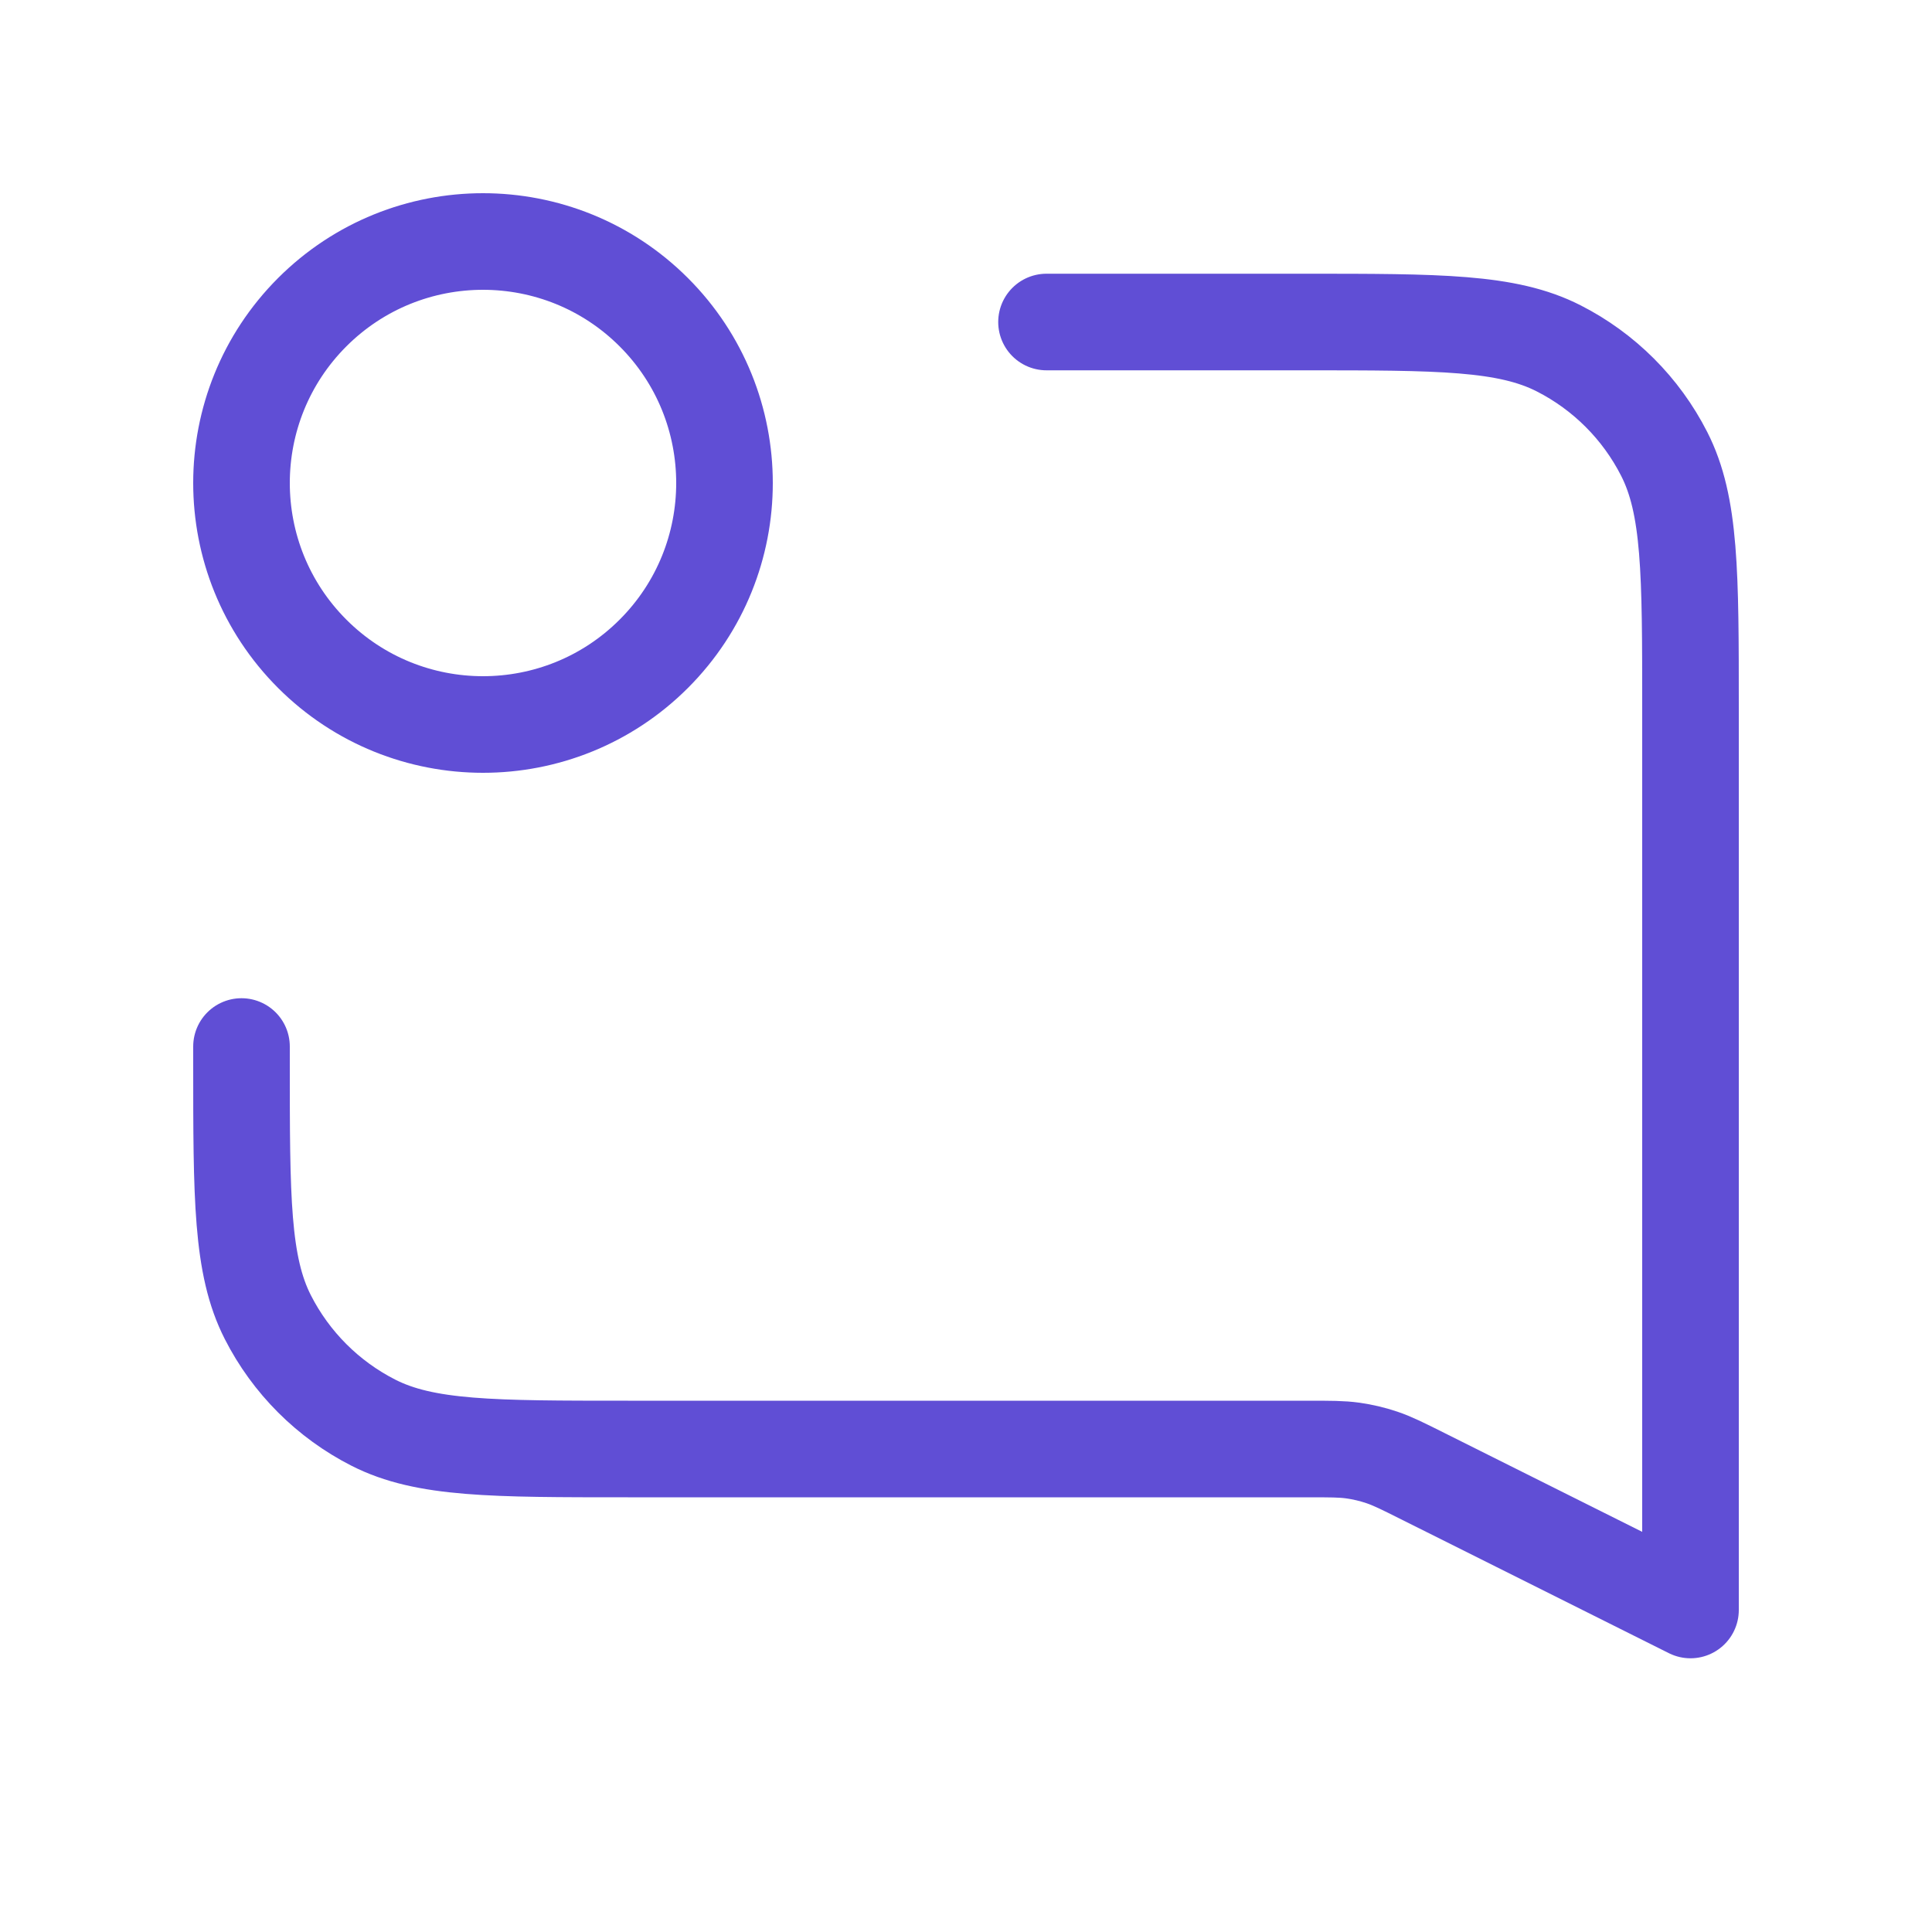 <svg width="40" height="40" viewBox="0 0 40 40" fill="none" xmlns="http://www.w3.org/2000/svg">
<path d="M5 21.667V22C5 24.8 5 26.2 5.545 27.27C6.024 28.211 6.789 28.976 7.73 29.455C8.8 30 10.2 30 13 30H27.074C27.544 30 27.779 30 28.009 30.032C28.213 30.061 28.414 30.108 28.609 30.174C28.829 30.248 29.04 30.353 29.459 30.563L35 33.333V14.667C35 11.866 35 10.466 34.455 9.397C33.976 8.456 33.211 7.691 32.27 7.212C31.2 6.667 29.8 6.667 27 6.667H21.667M13.536 6.464C15.488 8.417 15.488 11.583 13.536 13.536C11.583 15.488 8.417 15.488 6.464 13.536C4.512 11.583 4.512 8.417 6.464 6.464C8.417 4.512 11.583 4.512 13.536 6.464Z" stroke="#604ED5" stroke-width="2" stroke-linecap="round" stroke-linejoin="round"/>
</svg>
